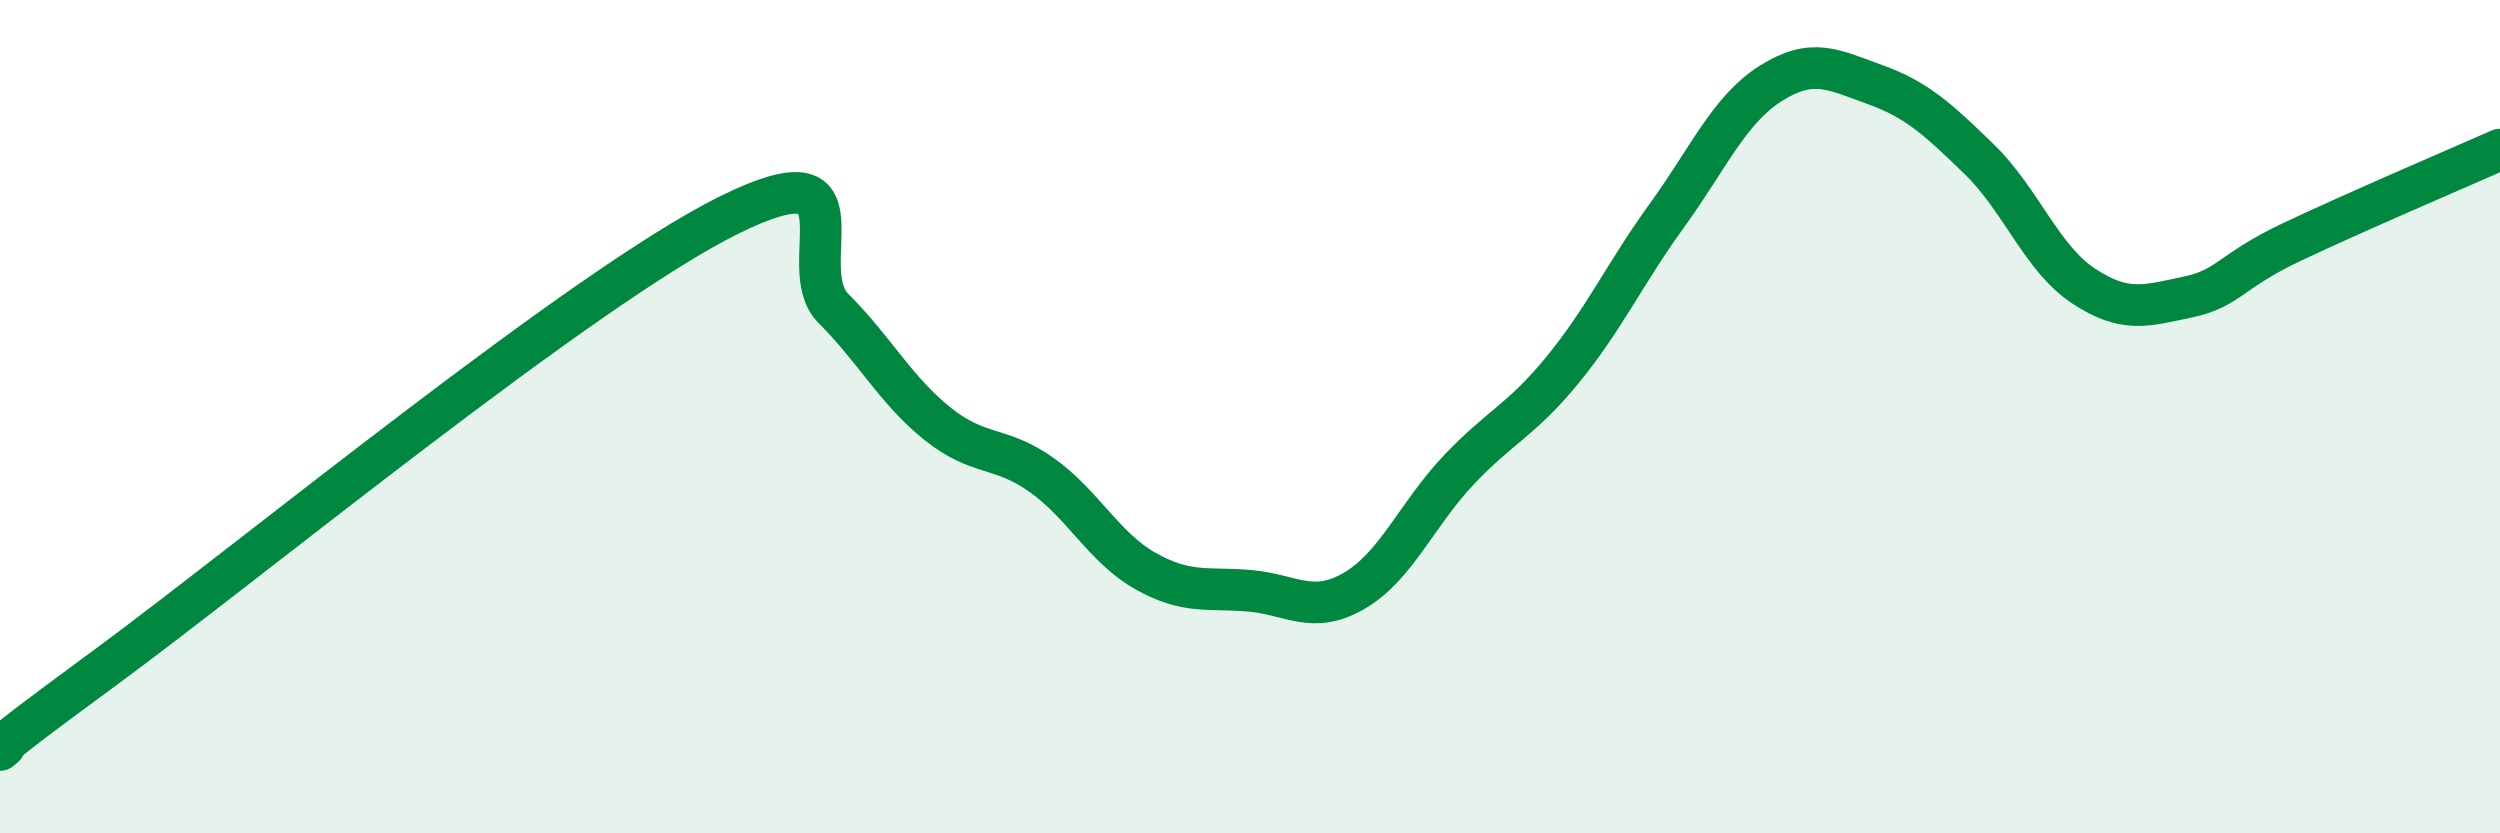 
    <svg width="60" height="20" viewBox="0 0 60 20" xmlns="http://www.w3.org/2000/svg">
      <path
        d="M 0,18 C 0.5,17.61 -1,18.61 2.5,16.04 C 6,13.47 14,6.89 17.5,5.16 C 21,3.43 19,6.4 20,7.4 C 21,8.4 21.5,9.37 22.5,10.17 C 23.5,10.97 24,10.69 25,11.4 C 26,12.11 26.5,13.15 27.5,13.71 C 28.5,14.27 29,14.09 30,14.18 C 31,14.27 31.5,14.76 32.5,14.18 C 33.5,13.6 34,12.35 35,11.29 C 36,10.23 36.5,10.1 37.5,8.88 C 38.5,7.66 39,6.56 40,5.18 C 41,3.8 41.5,2.63 42.5,2 C 43.5,1.37 44,1.67 45,2.03 C 46,2.39 46.5,2.85 47.5,3.82 C 48.5,4.79 49,6.2 50,6.86 C 51,7.52 51.5,7.34 52.5,7.13 C 53.5,6.92 53.5,6.52 55,5.81 C 56.5,5.1 59,4.03 60,3.59L60 20L0 20Z"
        fill="#008740"
        opacity="0.1"
        stroke-linecap="round"
        stroke-linejoin="round"
      />
      <path
        d="M 0,18 C 0.5,17.61 -1,18.61 2.5,16.04 C 6,13.47 14,6.89 17.5,5.16 C 21,3.43 19,6.4 20,7.4 C 21,8.4 21.5,9.37 22.5,10.17 C 23.5,10.97 24,10.69 25,11.4 C 26,12.11 26.5,13.15 27.5,13.71 C 28.5,14.27 29,14.09 30,14.18 C 31,14.27 31.5,14.76 32.5,14.18 C 33.5,13.6 34,12.35 35,11.29 C 36,10.23 36.5,10.1 37.5,8.88 C 38.5,7.66 39,6.56 40,5.18 C 41,3.8 41.5,2.63 42.5,2 C 43.5,1.37 44,1.67 45,2.03 C 46,2.39 46.5,2.85 47.5,3.82 C 48.5,4.79 49,6.2 50,6.86 C 51,7.52 51.5,7.34 52.5,7.13 C 53.5,6.92 53.5,6.52 55,5.81 C 56.5,5.1 59,4.03 60,3.59"
        stroke="#008740"
        stroke-width="1"
        fill="none"
        stroke-linecap="round"
        stroke-linejoin="round"
      />
    </svg>
  